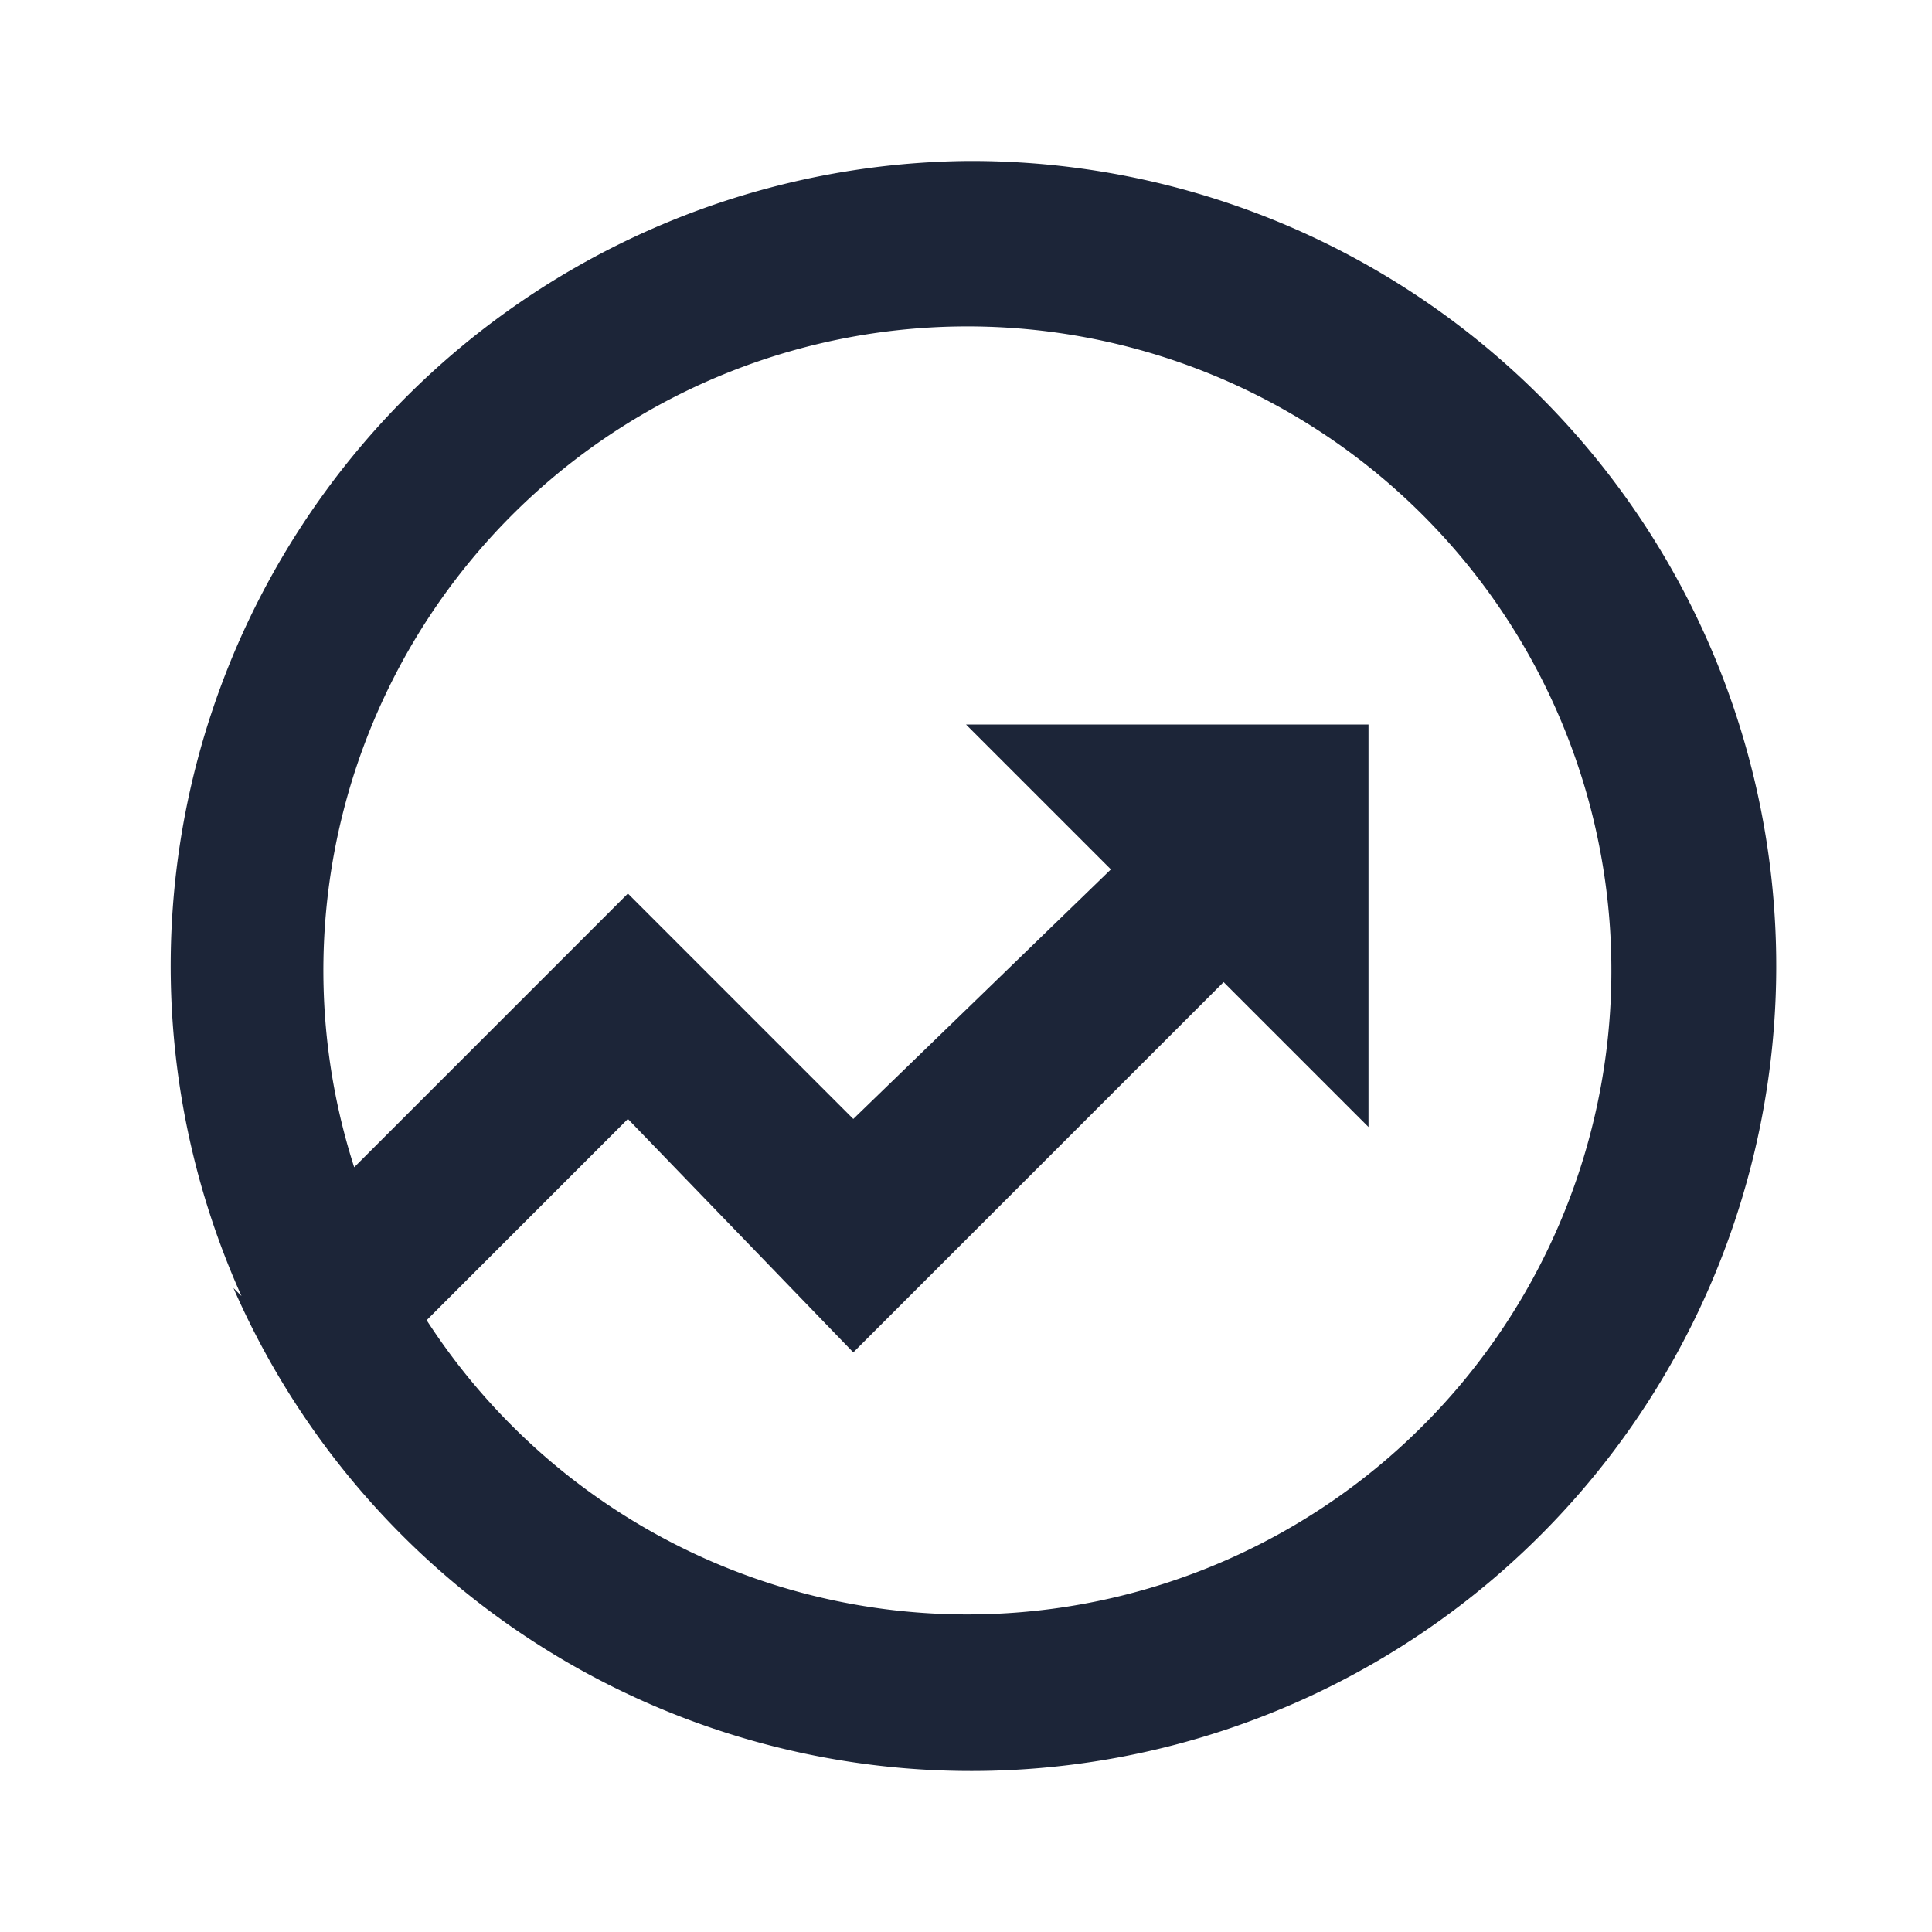 <svg fill="none" width="24" height="24" viewBox="0 0 24 24"><defs/><path fill="#1C2538" d="M4.4 14.5l3.4-3.4 2.8 2.8 3.2-3.1L12 9h5v5l-1.8-1.8-4.6 4.6-2.8-2.9-2.5 2.5a8 8 0 10-.9-1.9zM3 16.1A10 10 0 0112 2a10 10 0 11-9.1 14z"/></svg>